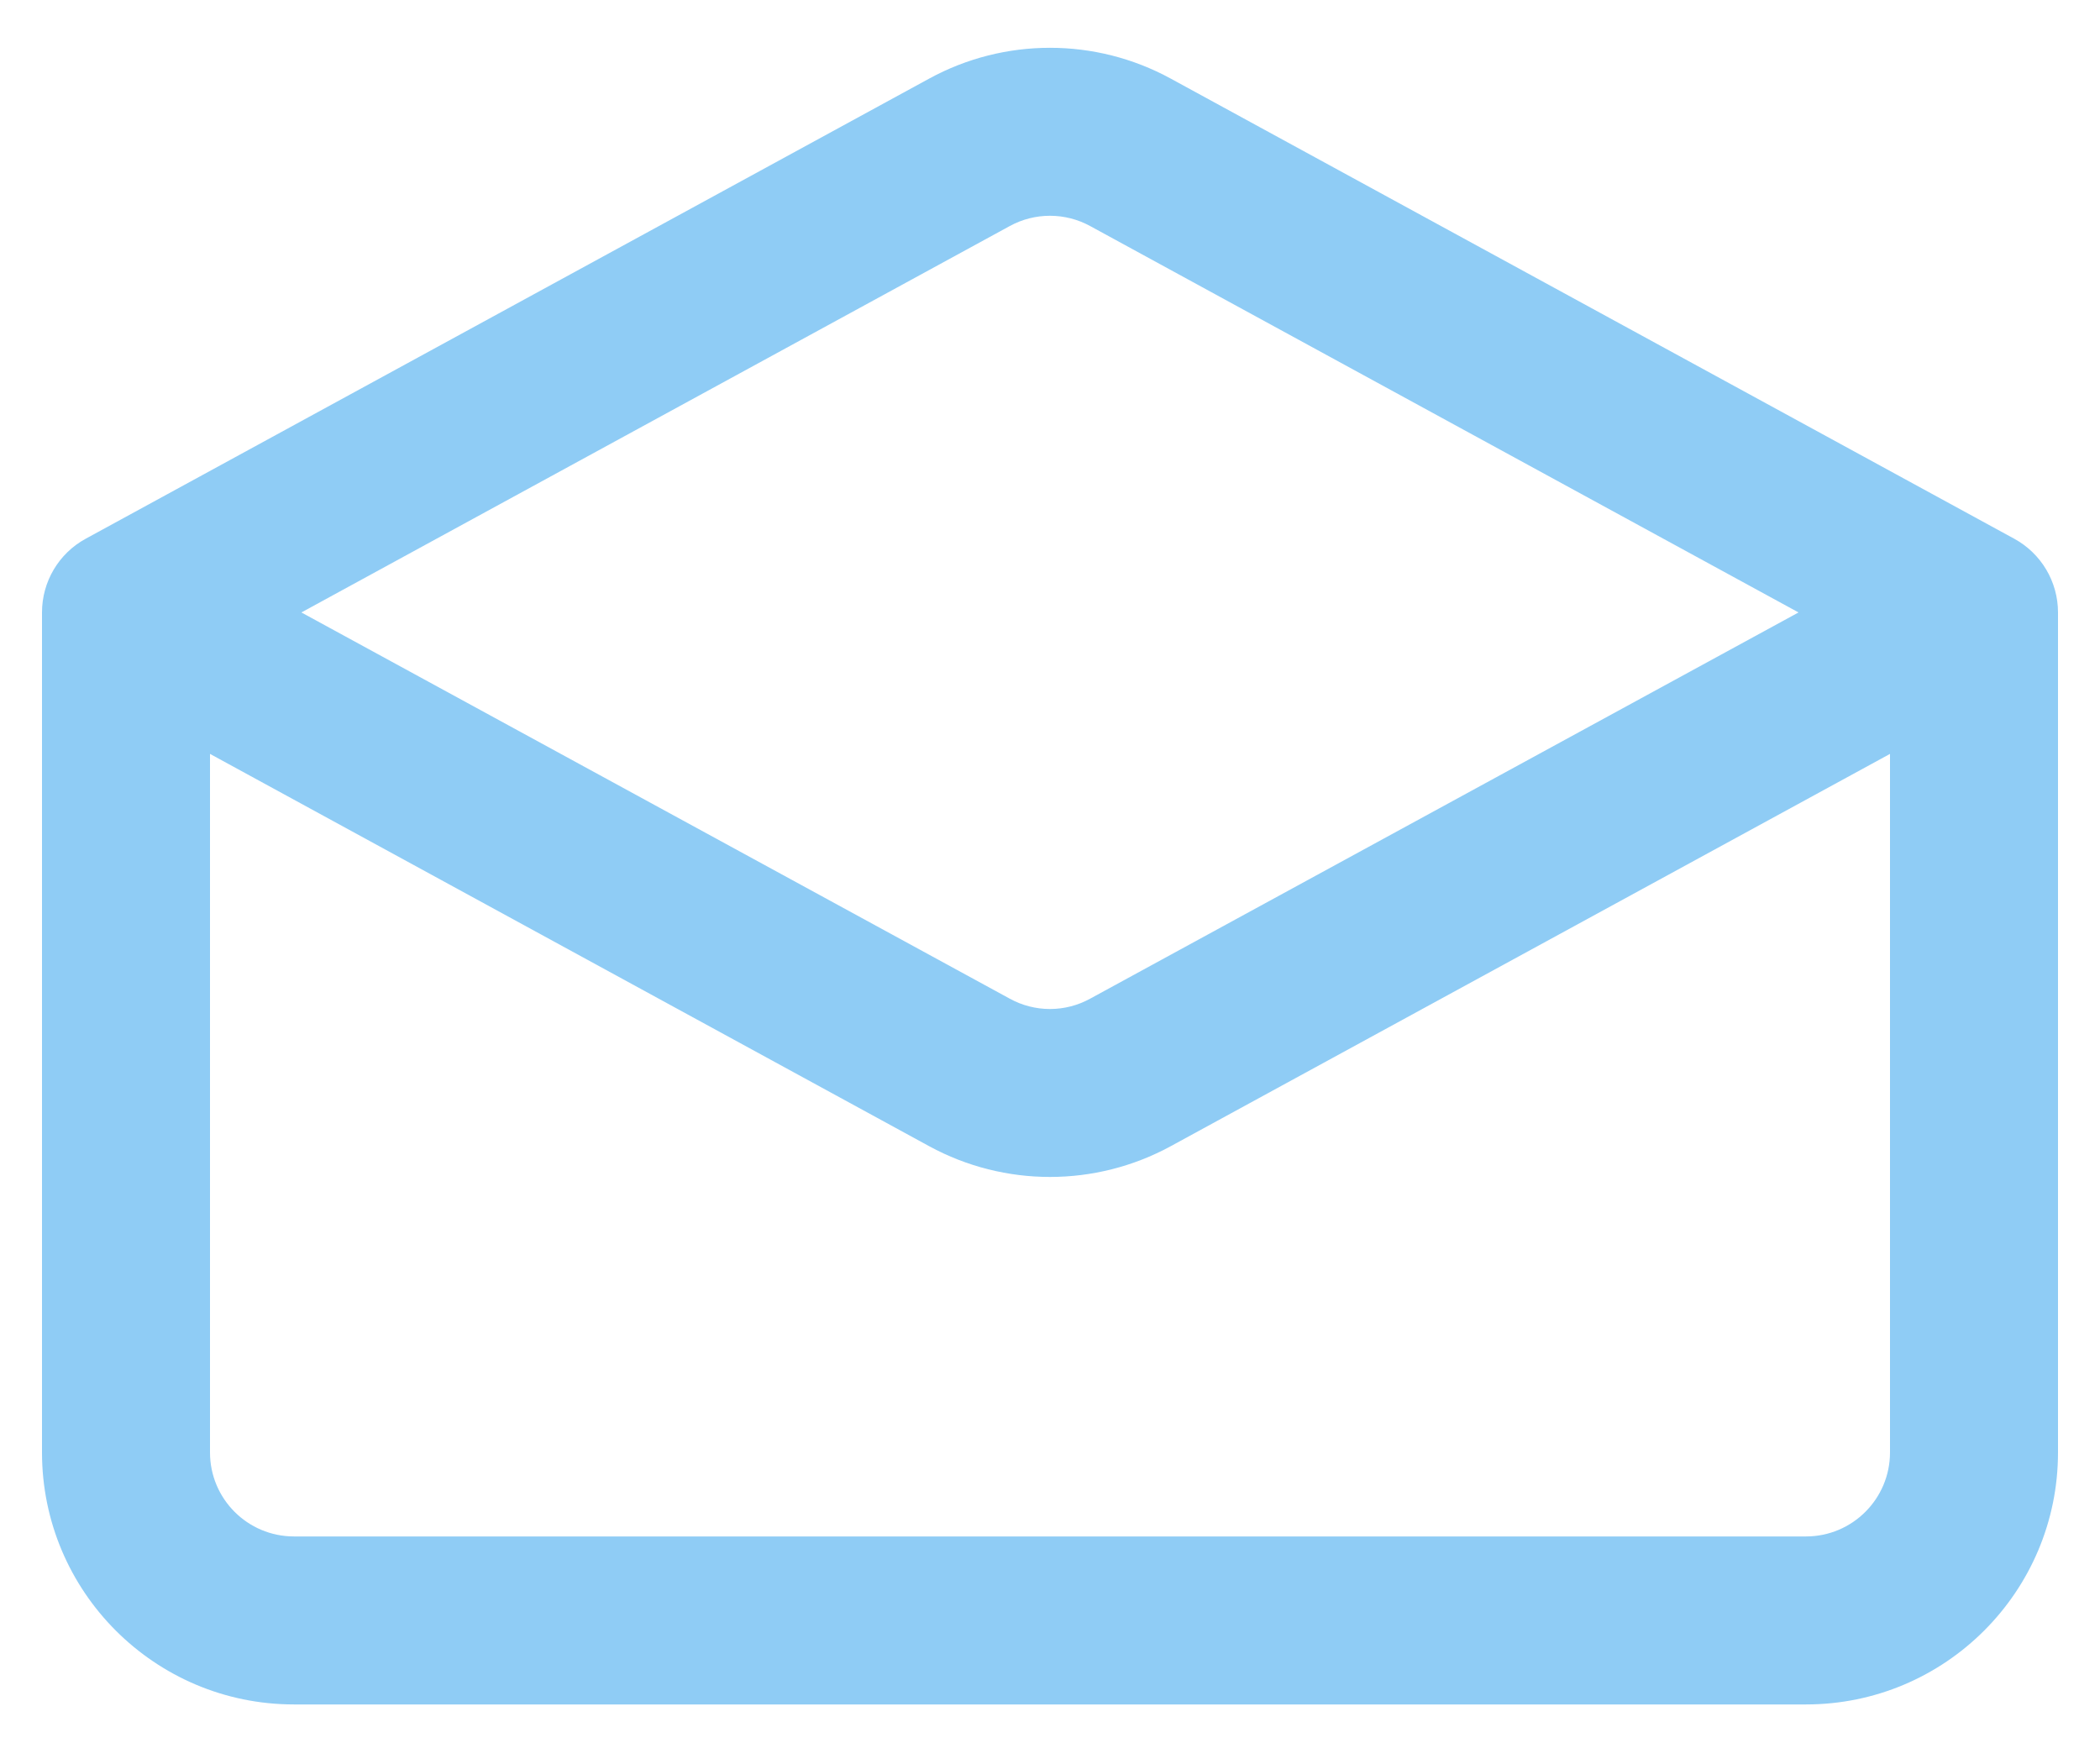 <svg width="25" height="21" viewBox="0 0 25 21" fill="none" xmlns="http://www.w3.org/2000/svg">
<path fill-rule="evenodd" clip-rule="evenodd" d="M11.063 0.935C11.958 0.447 13.041 0.447 13.936 0.935L23.978 6.413C24.3 6.588 24.5 6.925 24.5 7.291V17.291C24.5 18.947 23.156 20.291 21.5 20.291H3.5C1.843 20.291 0.5 18.947 0.5 17.291V7.291C0.5 6.925 0.699 6.588 1.021 6.413L11.063 0.935ZM12.978 2.691C12.68 2.528 12.319 2.528 12.021 2.691L3.588 7.291L12.021 11.889C12.319 12.053 12.68 12.053 12.978 11.889L21.411 7.291L12.978 2.691ZM22.5 8.975L13.936 13.646C13.041 14.133 11.958 14.133 11.063 13.646L2.5 8.975V17.291C2.5 17.843 2.947 18.291 3.5 18.291H21.5C22.052 18.291 22.5 17.843 22.5 17.291V8.975Z" fill="#8FCCF5"/>
</svg>
